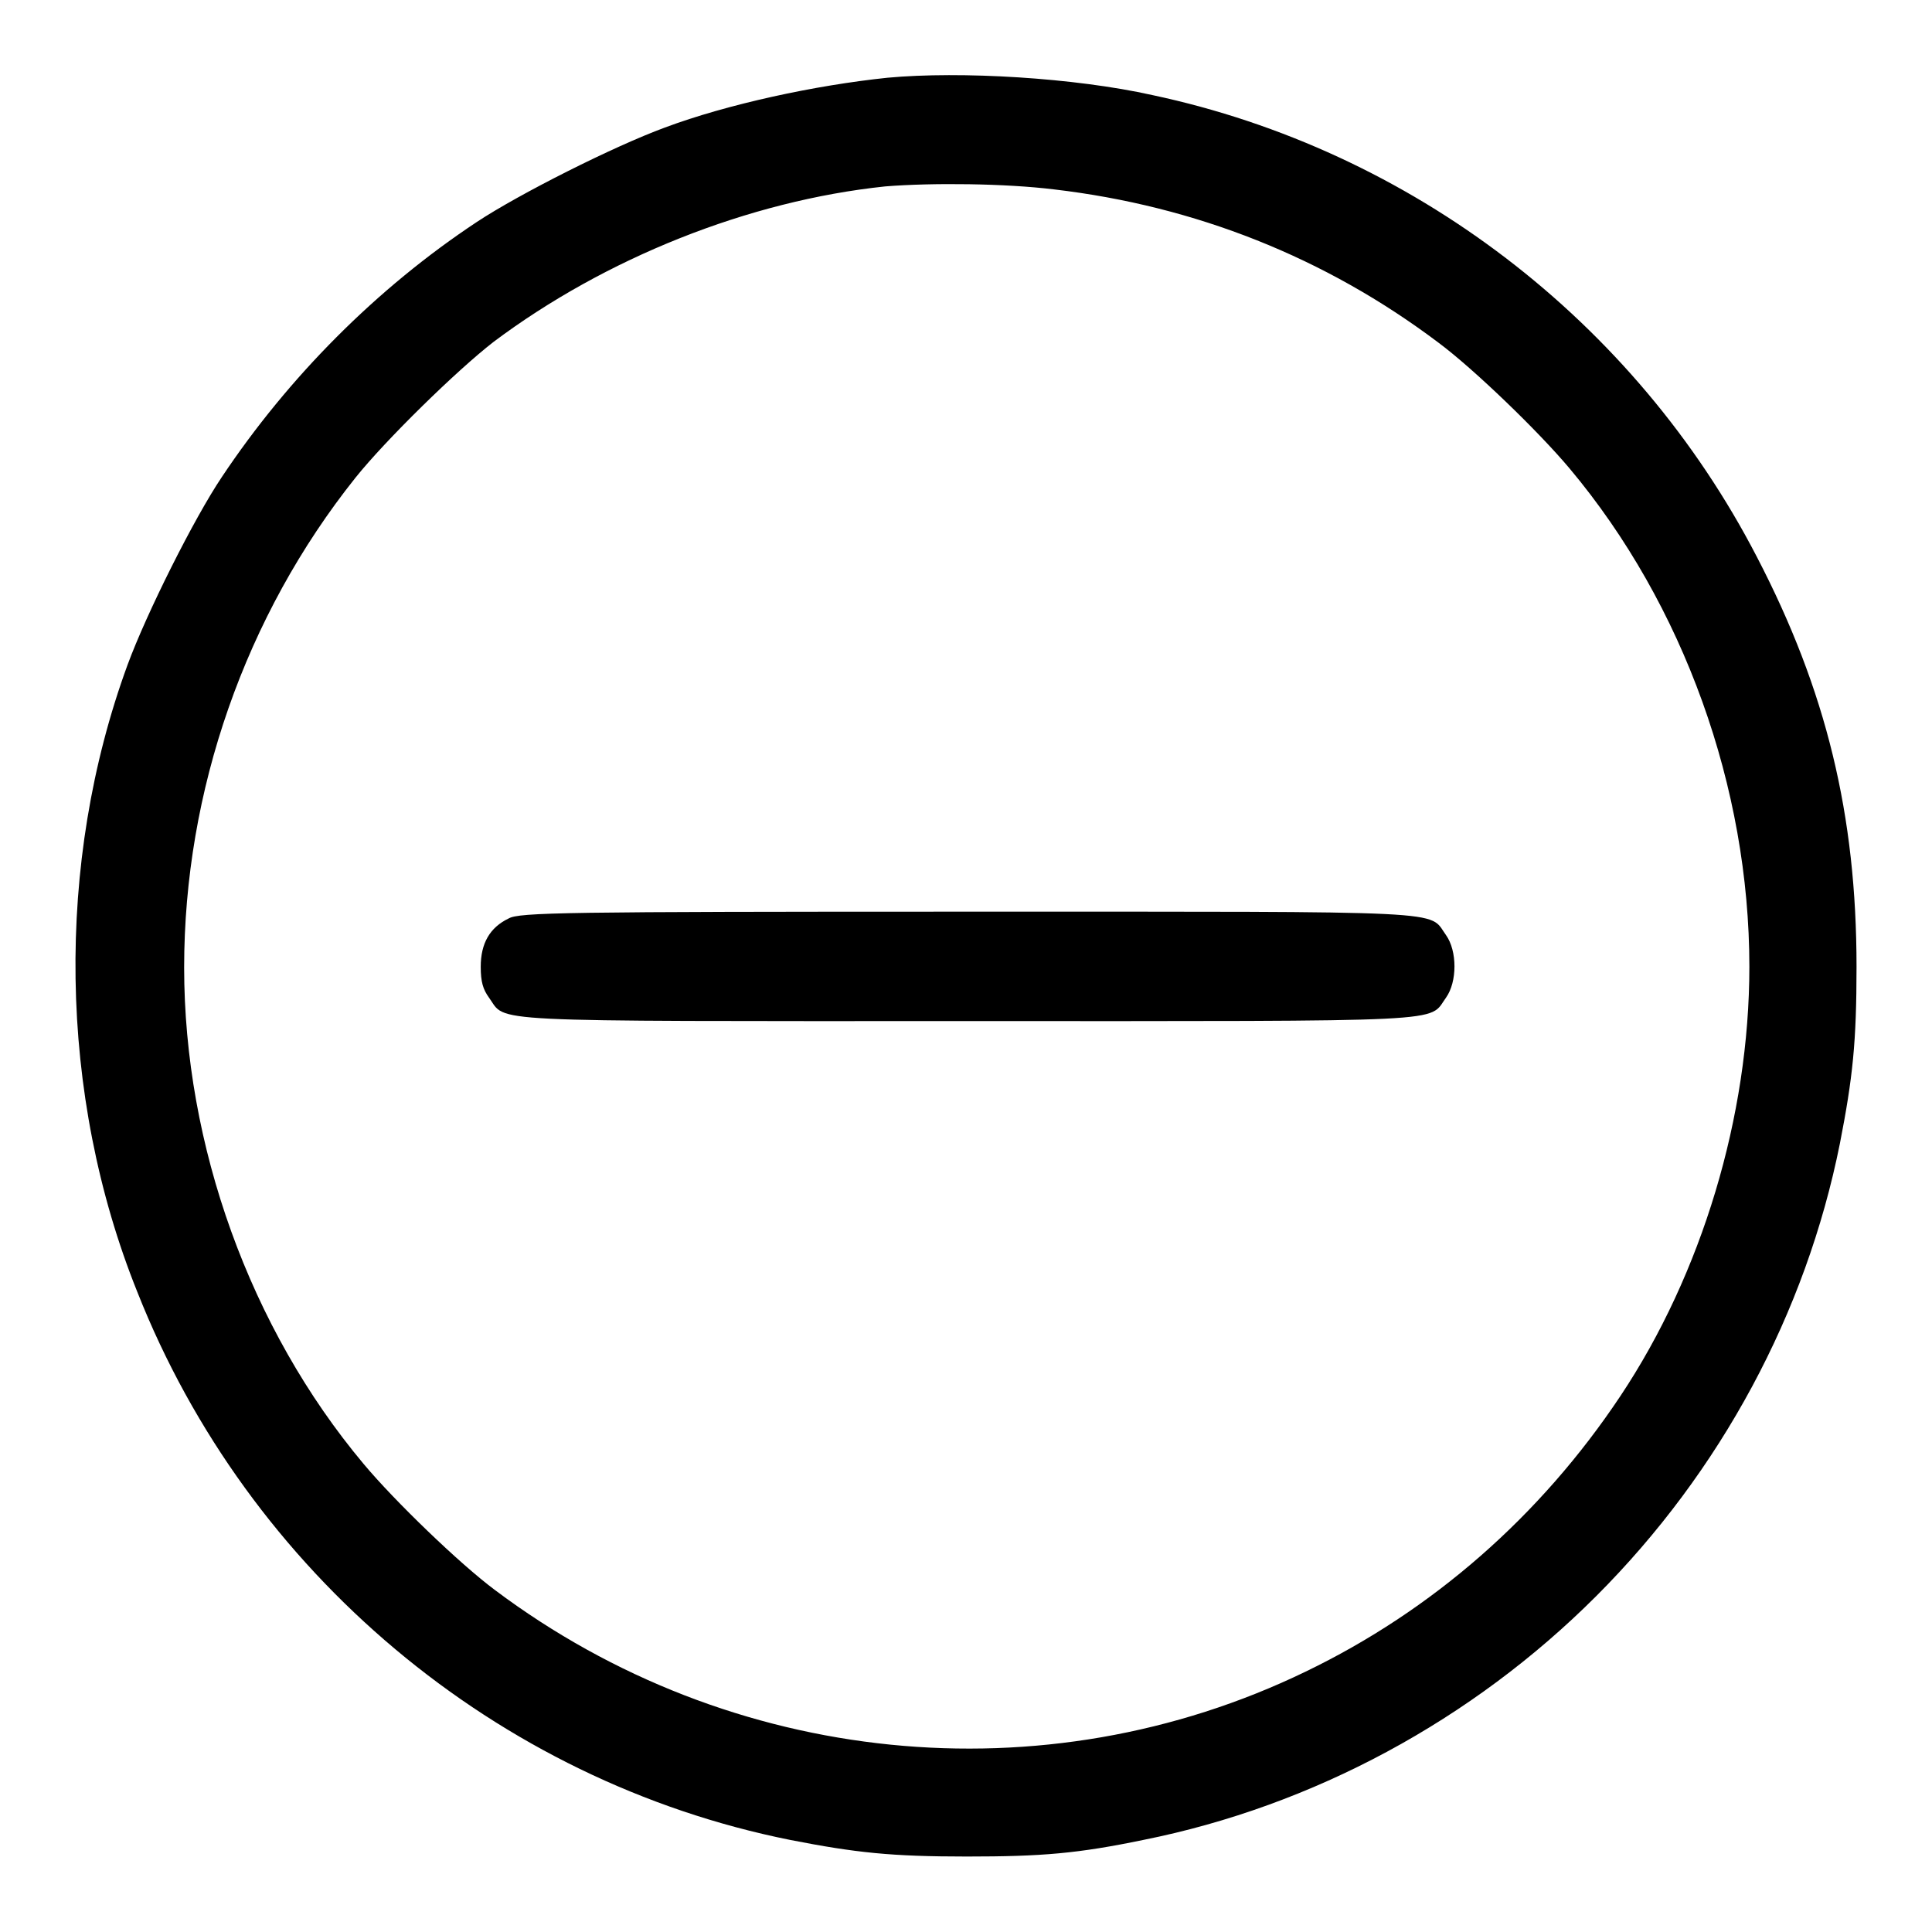 <?xml version="1.0" encoding="utf-8"?>
<!-- Svg Vector Icons : http://www.onlinewebfonts.com/icon -->
<!DOCTYPE svg PUBLIC "-//W3C//DTD SVG 1.1//EN" "http://www.w3.org/Graphics/SVG/1.1/DTD/svg11.dtd">
<svg version="1.1" xmlns="http://www.w3.org/2000/svg" xmlns:xlink="http://www.w3.org/1999/xlink" x="0px" y="0px" viewBox="0 0 256 256" enable-background="new 0 0 256 256" xml:space="preserve">
<g><g><g><path fill="#000000" d="M117.6,10.3c-9.6,1-21.2,3.5-29.5,6.6c-6.8,2.5-19.3,8.8-24.9,12.5C49.9,38.2,38.2,50,29.4,63.2c-3.7,5.5-10,18.1-12.5,24.9c-9.6,26.2-9.2,57,1.3,83.1c14.7,37.2,47.6,64.8,86.5,72.6c8.7,1.7,13.4,2.2,23.4,2.2c10,0,14.7-0.4,23.4-2.2c22.5-4.5,43.6-15.9,60-32.3c16.5-16.5,27.8-37.5,32.3-60c1.7-8.7,2.2-13.4,2.2-23.4c0-20.1-4-36.6-13.2-54.3c-16.2-31.3-45.8-53.9-80.1-61.2C142.4,10.3,127.3,9.4,117.6,10.3z M139.7,25.1c18.7,2.2,35.9,9,50.9,20.3c4.7,3.5,13.3,11.8,17.4,16.7c15.1,18,23.8,42.3,23.8,66c0,19.8-6.3,40.7-17.1,56.9c-10.6,15.9-24.9,28.4-41.7,36.5c-34.7,16.8-76.2,12.6-107.4-10.8c-4.7-3.5-13.3-11.8-17.4-16.7c-15.1-18-23.8-42.3-23.8-65.8c0-23.4,8.1-46.6,22.7-64.9c4-5,13.4-14.2,18.3-18c14.8-11.1,33.8-18.7,51.9-20.6C123.5,24.2,133.2,24.3,139.7,25.1z"/><path fill="#000000" d="M67.4,121.7c-2.5,1.2-3.7,3.3-3.7,6.4c0,2,0.3,3,1.1,4.1c2.4,3.3-1.9,3.1,63.4,3.1c65.2,0,61,0.2,63.4-3.1c1.5-2.1,1.5-6.2,0-8.3c-2.4-3.3,1.9-3.1-63.5-3.1C74.6,120.8,68.8,120.9,67.4,121.7z"/></g></g></g>
</svg>